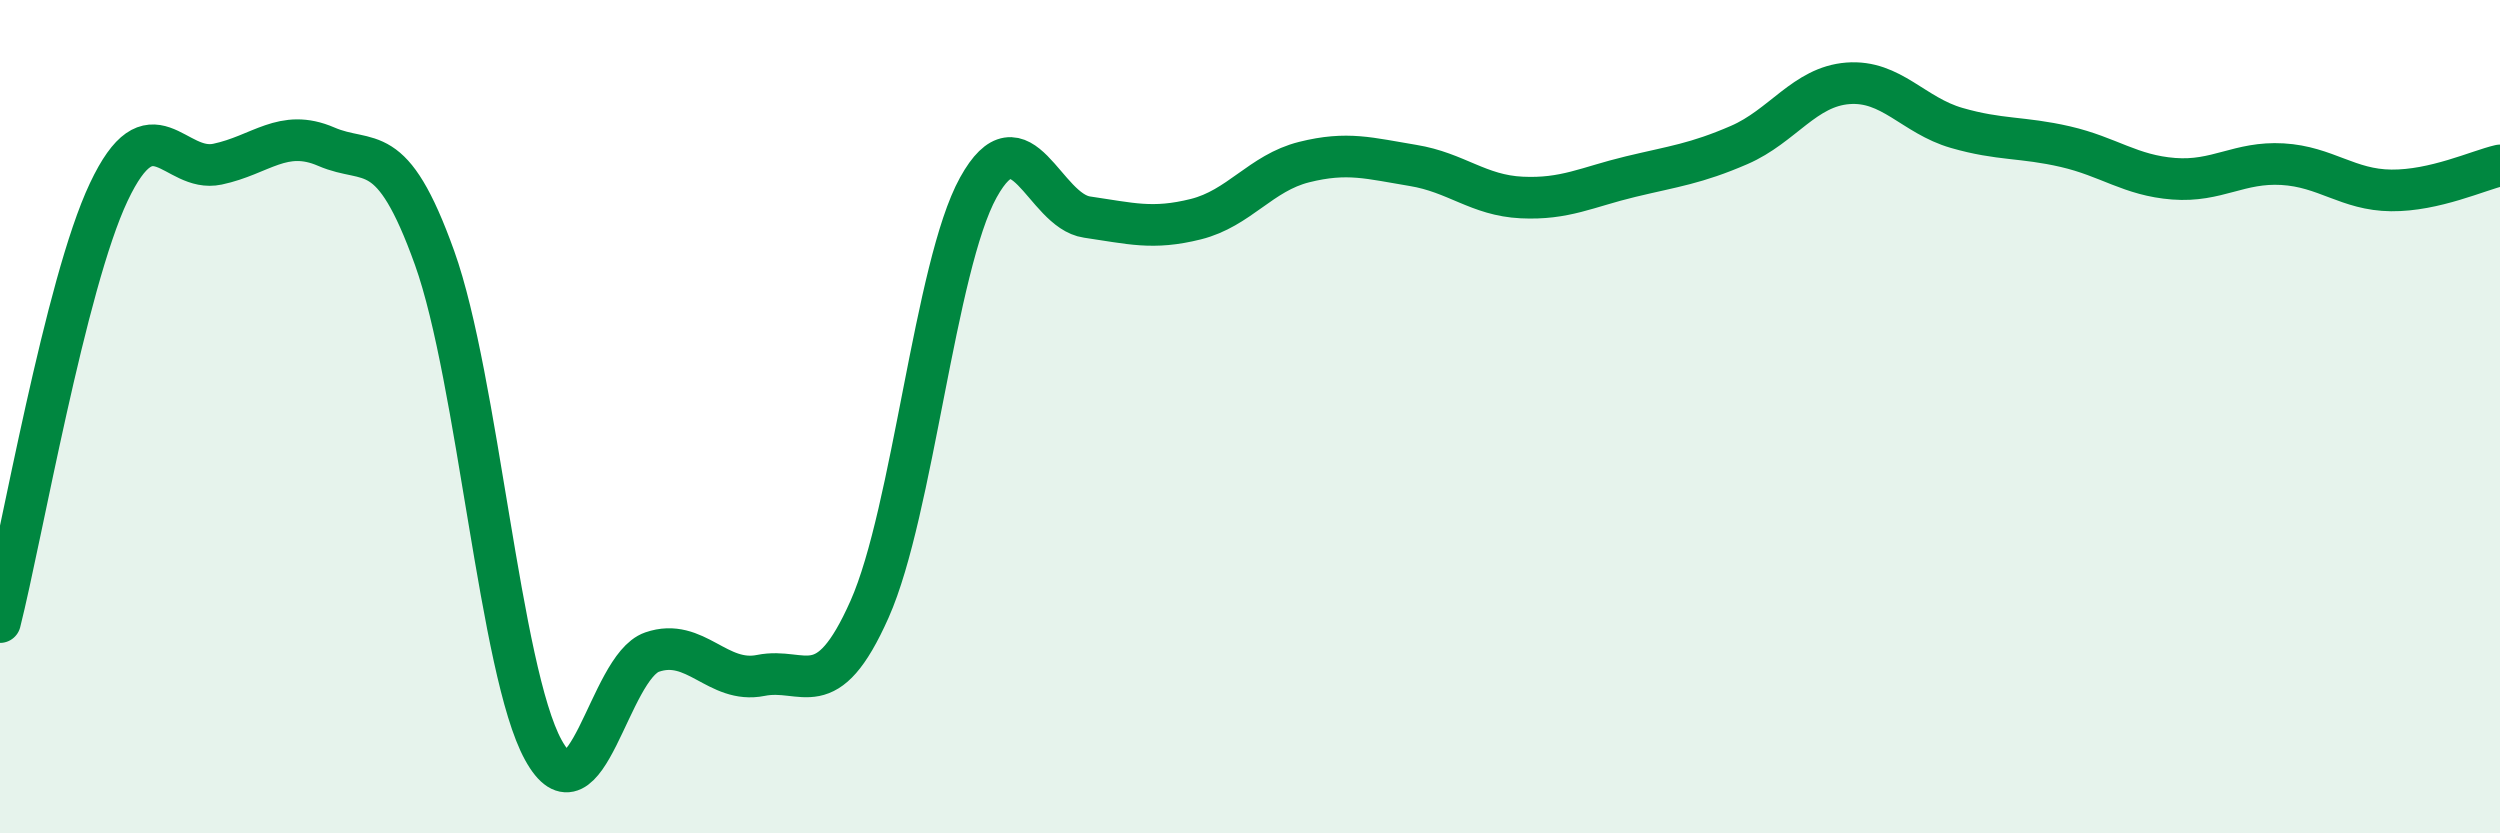 
    <svg width="60" height="20" viewBox="0 0 60 20" xmlns="http://www.w3.org/2000/svg">
      <path
        d="M 0,14.93 C 0.52,12.87 1.57,6.81 2.61,4.61 C 3.65,2.41 4.18,4.16 5.22,3.94 C 6.26,3.72 6.79,3.07 7.83,3.52 C 8.87,3.97 9.39,3.29 10.43,6.19 C 11.47,9.09 12,16.11 13.04,18 C 14.08,19.89 14.61,16.01 15.65,15.65 C 16.69,15.29 17.22,16.42 18.26,16.21 C 19.3,16 19.83,16.96 20.87,14.62 C 21.91,12.28 22.44,6.38 23.48,4.5 C 24.52,2.62 25.05,5.06 26.09,5.21 C 27.13,5.36 27.66,5.52 28.7,5.26 C 29.74,5 30.26,4.15 31.3,3.89 C 32.34,3.63 32.87,3.8 33.91,3.97 C 34.95,4.14 35.48,4.69 36.52,4.74 C 37.56,4.79 38.09,4.49 39.13,4.24 C 40.17,3.99 40.7,3.93 41.74,3.48 C 42.78,3.03 43.31,2.08 44.35,2 C 45.39,1.92 45.92,2.77 46.96,3.07 C 48,3.37 48.53,3.28 49.57,3.52 C 50.61,3.76 51.13,4.21 52.17,4.29 C 53.21,4.37 53.74,3.88 54.78,3.94 C 55.82,4 56.35,4.56 57.39,4.57 C 58.43,4.58 59.48,4.09 60,3.97L60 20L0 20Z"
        fill="#008740"
        opacity="0.1"
        stroke-linecap="round"
        stroke-linejoin="round"
      />
      <path
        d="M 0,14.93 C 0.52,12.87 1.57,6.81 2.61,4.61 C 3.65,2.41 4.18,4.16 5.22,3.94 C 6.26,3.72 6.79,3.07 7.83,3.52 C 8.87,3.97 9.39,3.29 10.43,6.19 C 11.47,9.09 12,16.11 13.04,18 C 14.08,19.89 14.61,16.01 15.65,15.65 C 16.69,15.29 17.22,16.42 18.26,16.21 C 19.3,16 19.83,16.96 20.87,14.62 C 21.91,12.28 22.44,6.38 23.48,4.5 C 24.52,2.62 25.05,5.06 26.09,5.21 C 27.13,5.36 27.66,5.52 28.7,5.26 C 29.74,5 30.26,4.15 31.3,3.89 C 32.34,3.63 32.87,3.8 33.91,3.97 C 34.95,4.14 35.48,4.69 36.52,4.74 C 37.56,4.79 38.09,4.49 39.13,4.24 C 40.17,3.99 40.7,3.93 41.74,3.48 C 42.78,3.03 43.31,2.08 44.35,2 C 45.39,1.92 45.92,2.77 46.96,3.07 C 48,3.37 48.53,3.28 49.57,3.52 C 50.61,3.76 51.13,4.21 52.17,4.29 C 53.21,4.37 53.74,3.88 54.78,3.94 C 55.82,4 56.35,4.56 57.39,4.57 C 58.43,4.58 59.48,4.09 60,3.97"
        stroke="#008740"
        stroke-width="1"
        fill="none"
        stroke-linecap="round"
        stroke-linejoin="round"
      />
    </svg>
  